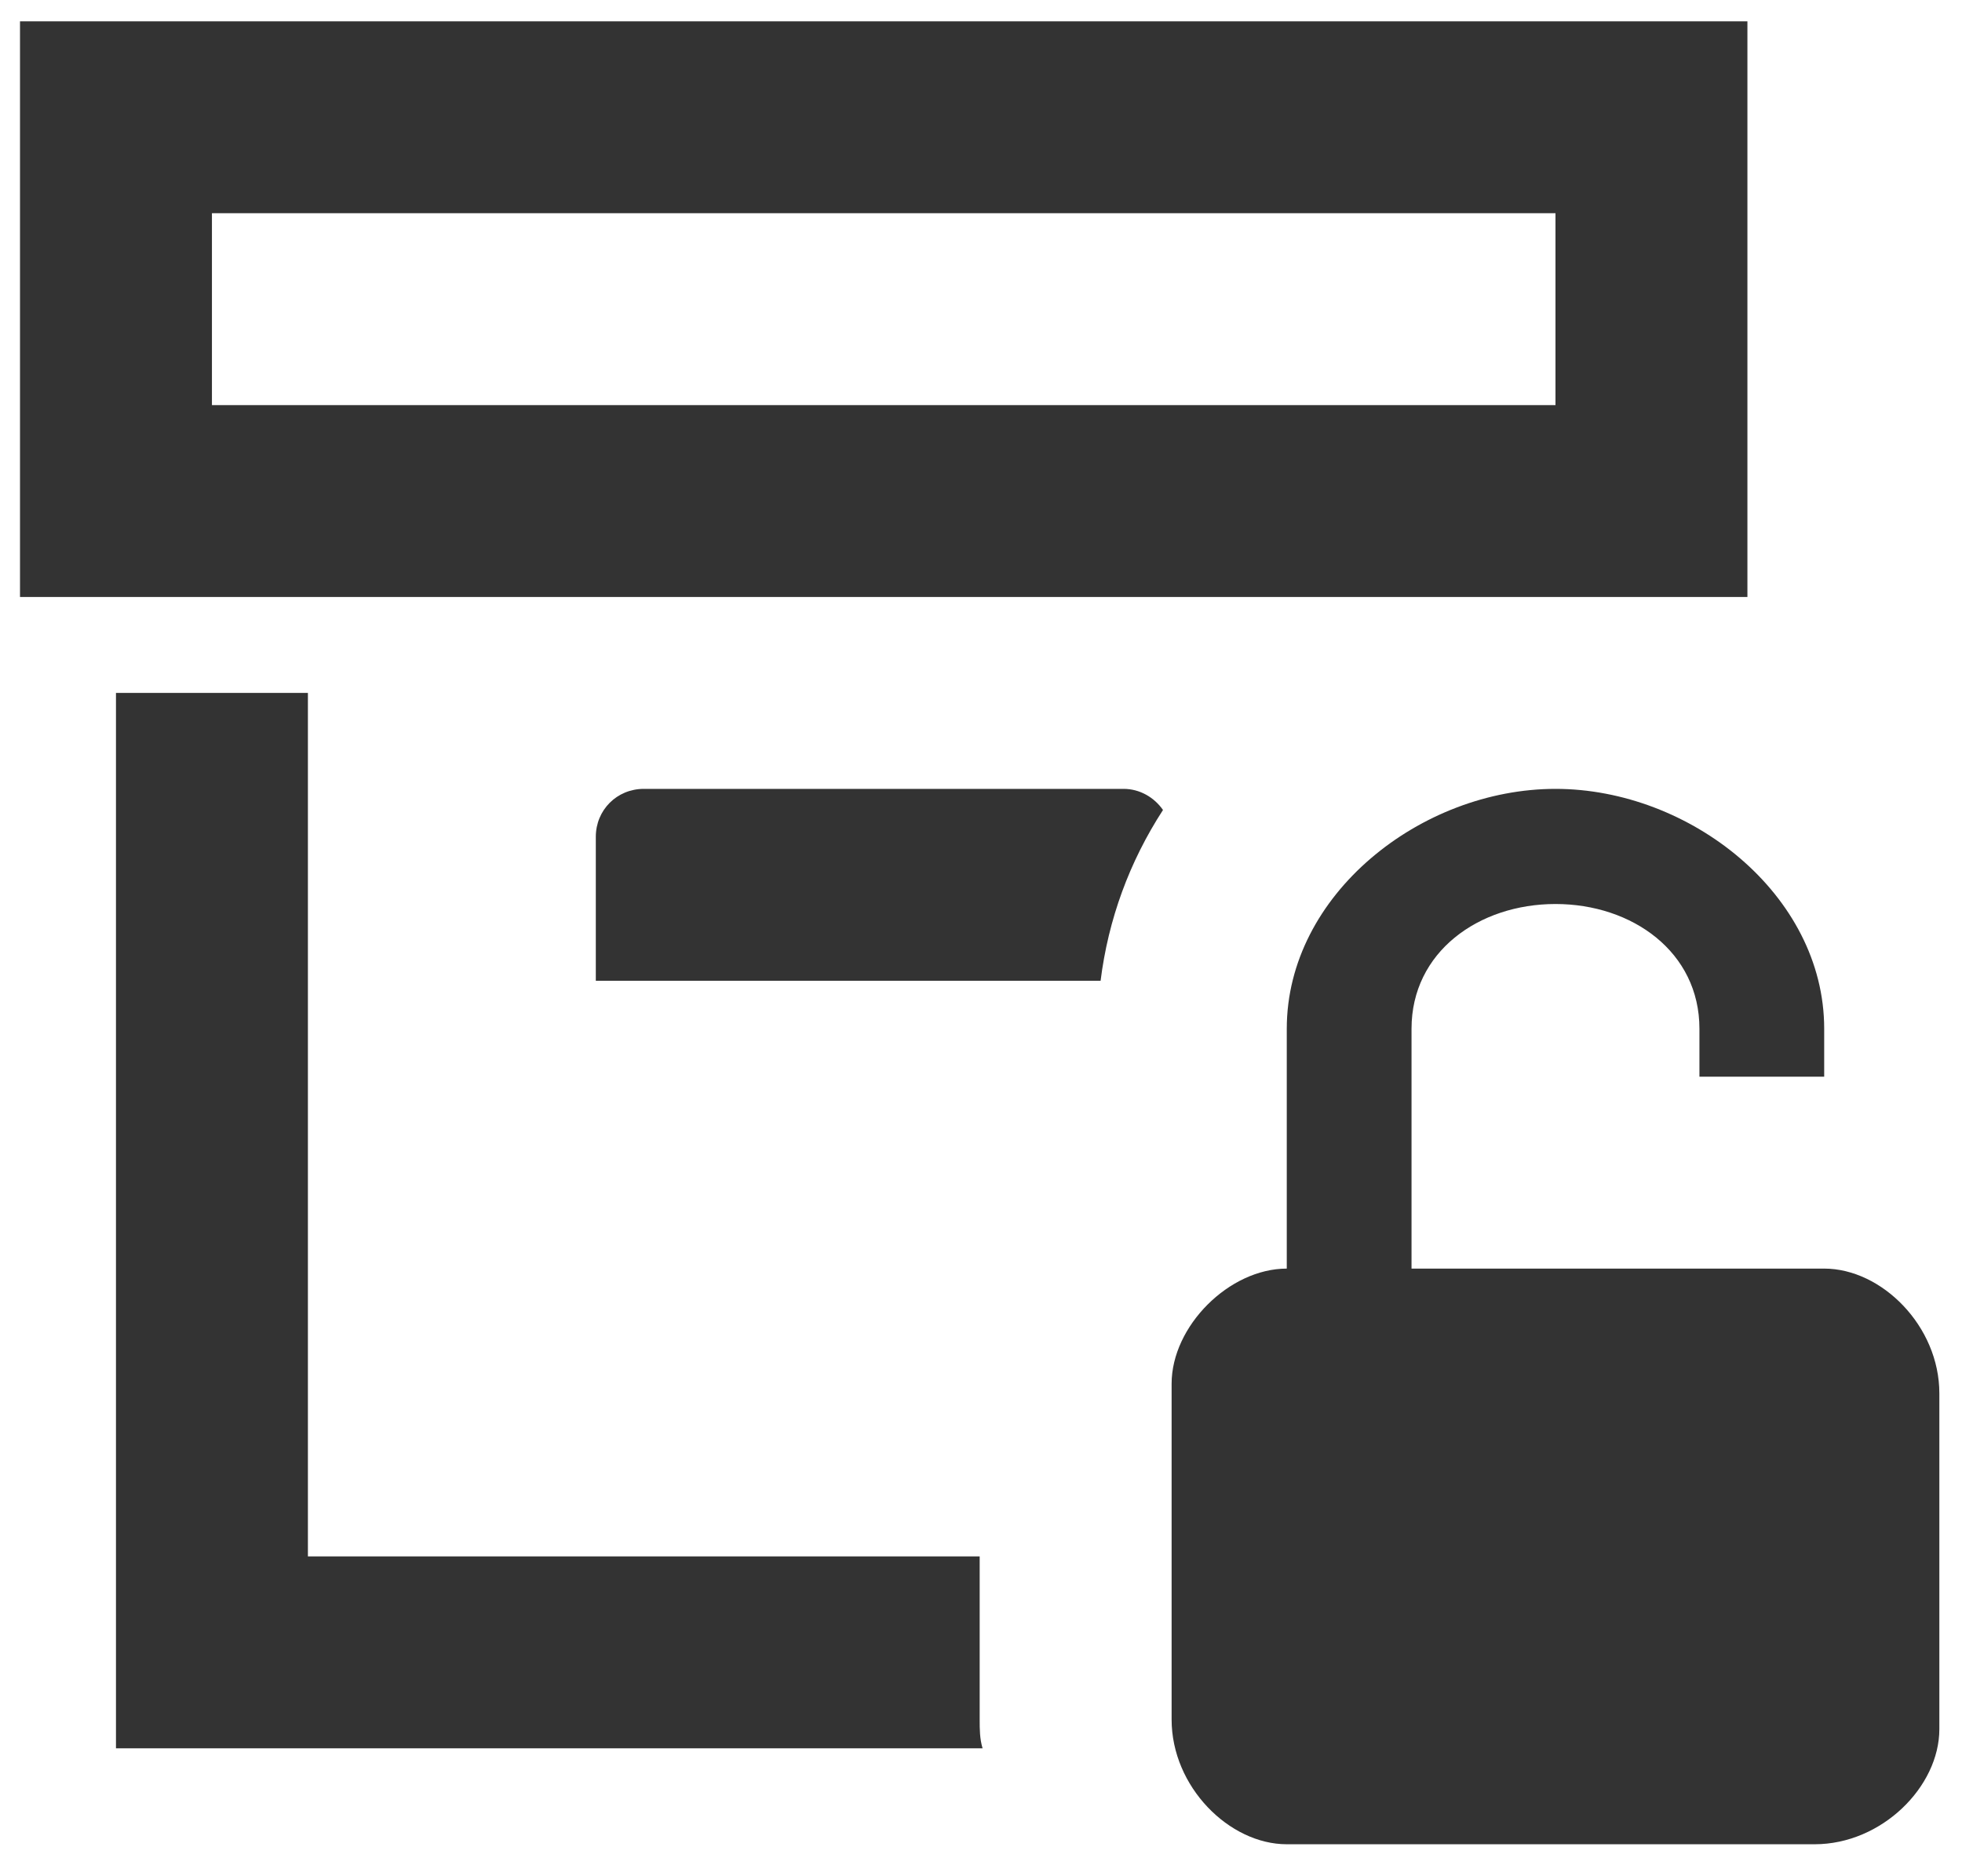 <?xml version="1.0" encoding="UTF-8"?> <svg xmlns="http://www.w3.org/2000/svg" width="46" height="44" viewBox="0 0 46 44" fill="none"><path d="M26.344 18.5C26.727 18.5 27.064 18.703 27.267 18.995C26.479 20.21 25.984 21.56 25.804 23H13.969V19.625C13.969 18.995 14.464 18.5 15.094 18.5H26.344ZM22.969 36.5H7.219V16.25H2.719V41H23.037C22.969 40.775 22.969 40.55 22.969 40.325V36.5ZM40.969 14H0.469V0.5H40.969V14ZM36.469 5H4.969V9.5H36.469V5ZM42.769 29.75H33.094V24.125C33.094 22.325 34.669 21.2 36.469 21.2C38.269 21.2 39.844 22.325 39.844 24.125V25.25H42.769V24.125C42.769 20.975 39.619 18.5 36.469 18.5C33.319 18.5 30.169 20.975 30.169 24.125V29.75C28.819 29.75 27.469 31.1 27.469 32.45V40.325C27.469 41.9 28.819 43.25 30.169 43.25H42.544C44.119 43.25 45.469 41.9 45.469 40.55V32.675C45.469 31.1 44.119 29.75 42.769 29.75Z" fill="#333333"></path></svg> 